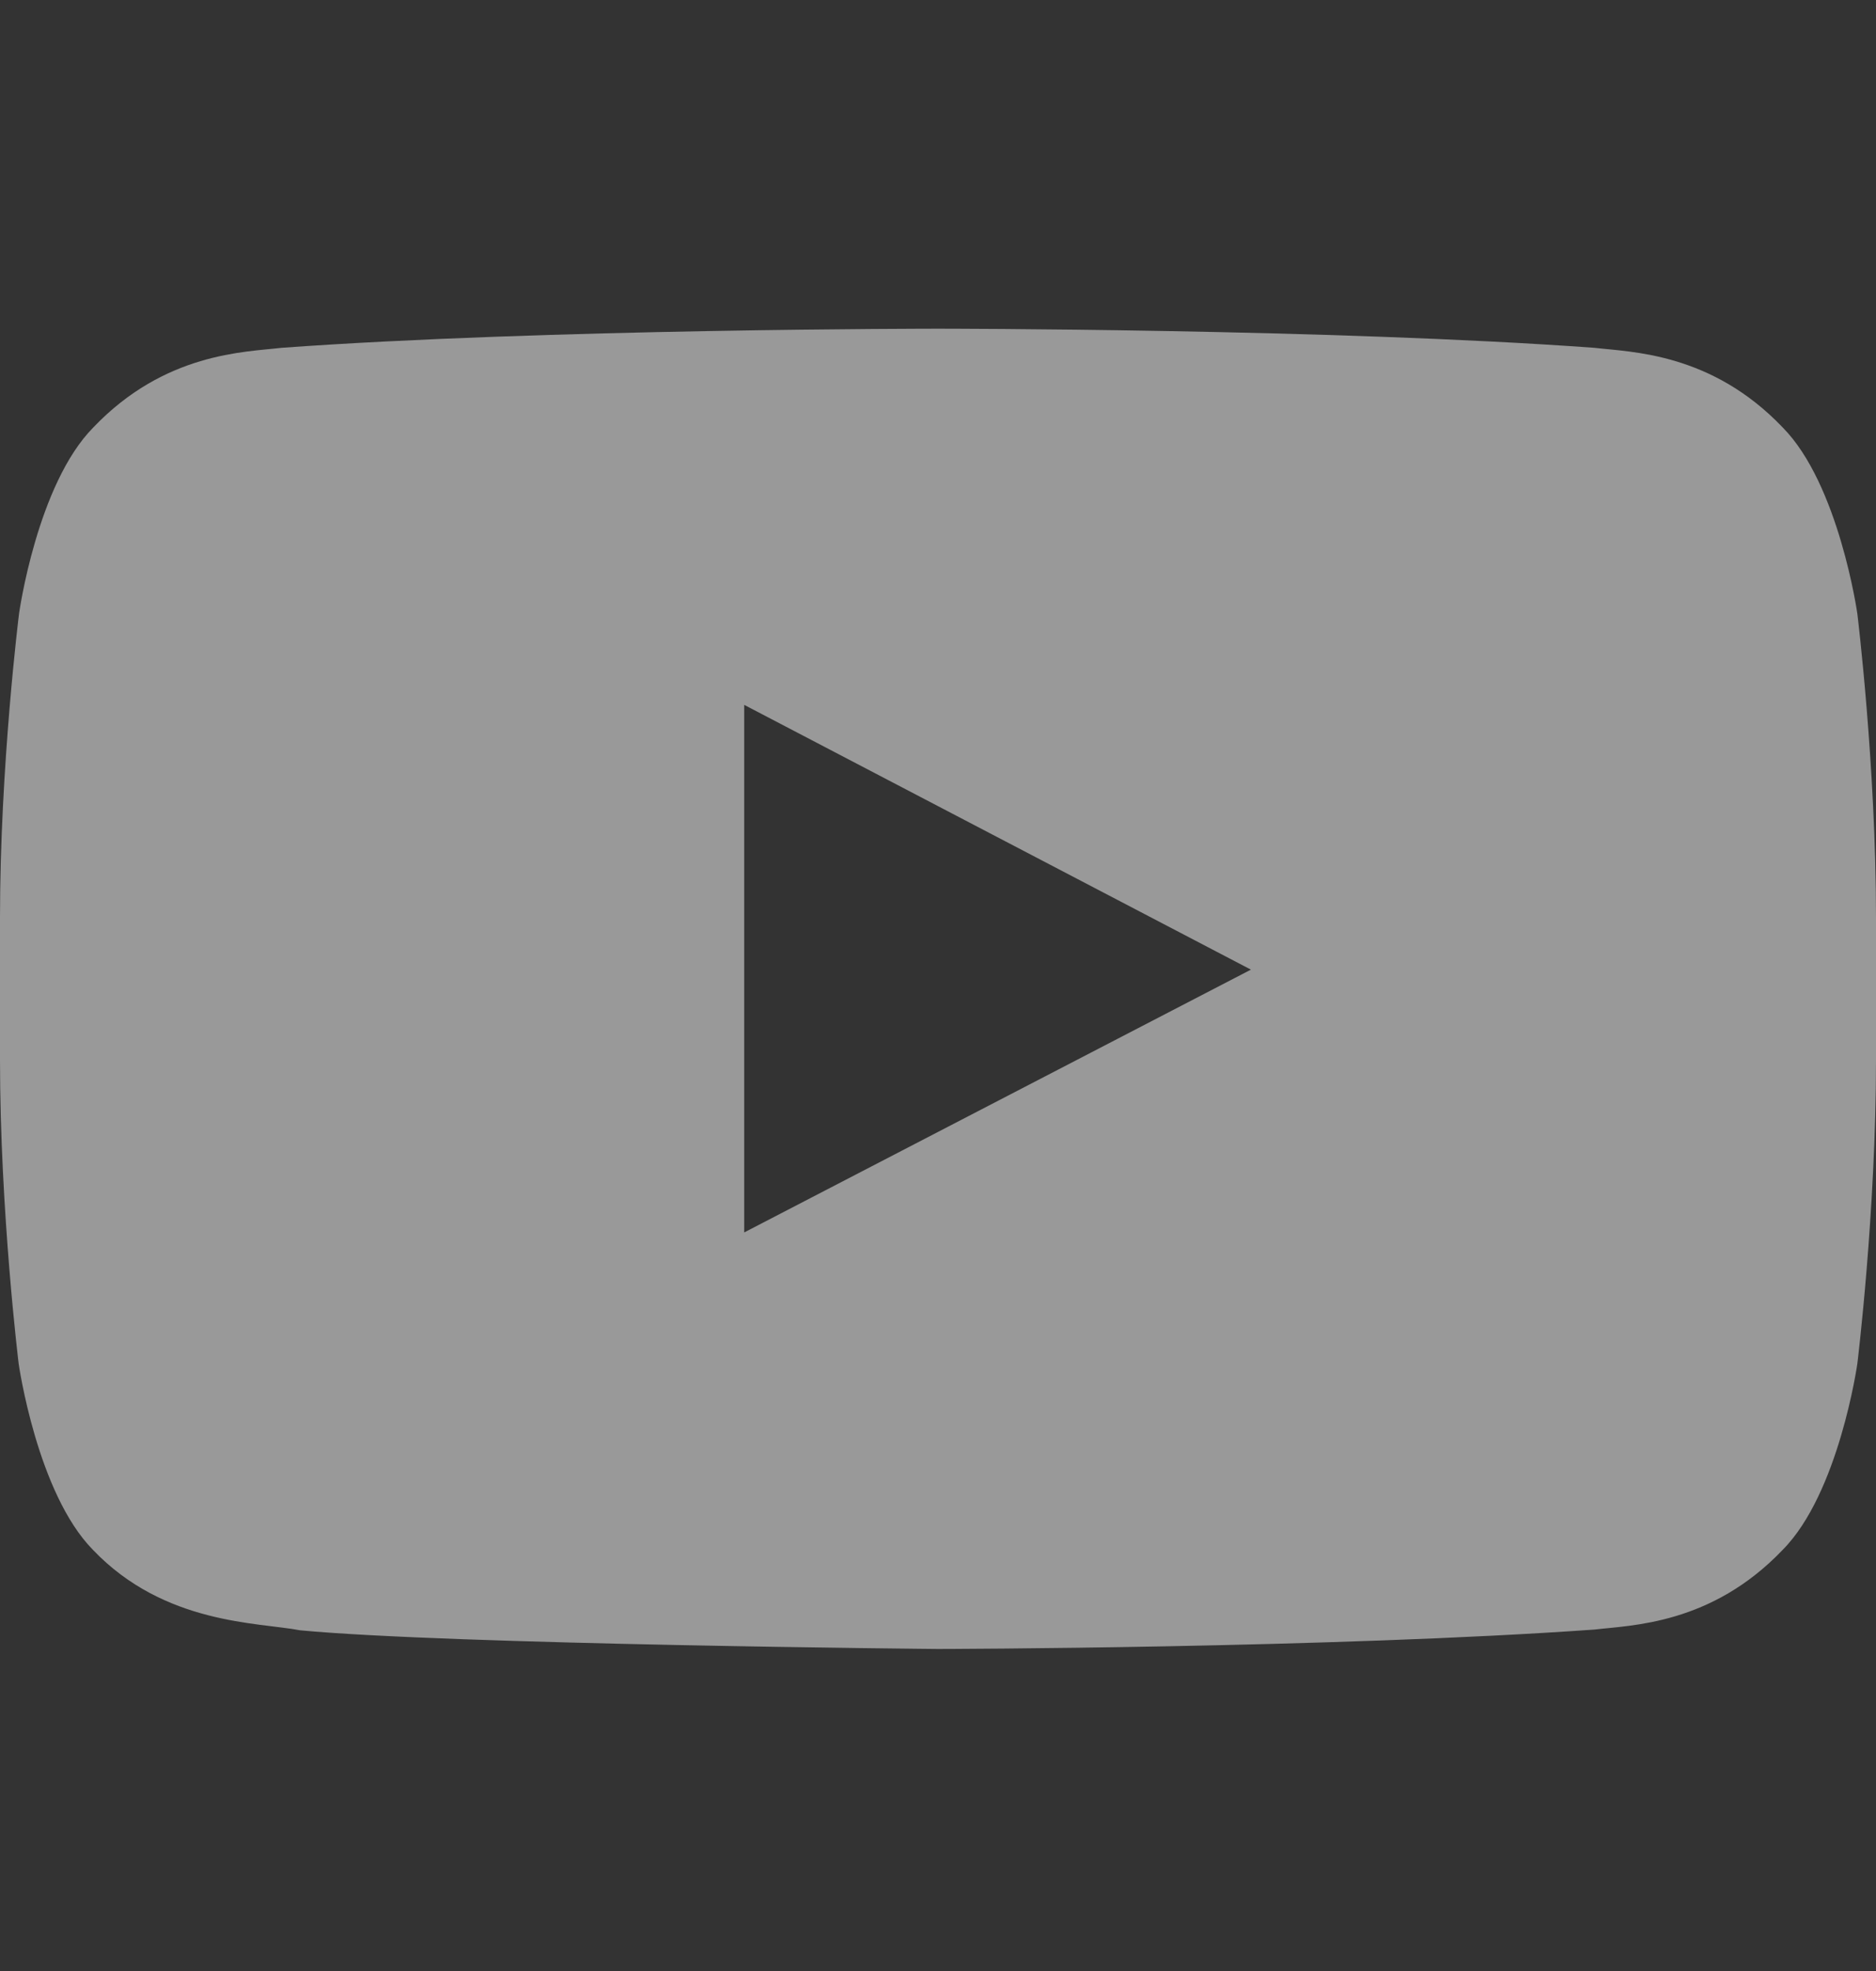 <svg width="20" height="21" viewBox="0 0 20 21" fill="none" xmlns="http://www.w3.org/2000/svg">
<rect x="0" y="0" width="20" height="21" fill="#333333" stroke="none"/>
<path d="M19.801 6.538C19.801 6.538 19.605 5.159 19.004 4.553C18.242 3.756 17.391 3.752 17 3.706C14.203 3.502 10.004 3.502 10.004 3.502H9.996C9.996 3.502 5.797 3.502 3 3.706C2.609 3.752 1.758 3.756 0.996 4.553C0.395 5.159 0.203 6.538 0.203 6.538C0.203 6.538 0 8.159 0 9.776V11.291C0 12.909 0.199 14.53 0.199 14.53C0.199 14.53 0.395 15.909 0.992 16.514C1.754 17.311 2.754 17.284 3.199 17.37C4.801 17.522 10 17.569 10 17.569C10 17.569 14.203 17.561 17 17.362C17.391 17.315 18.242 17.311 19.004 16.514C19.605 15.909 19.801 14.53 19.801 14.53C19.801 14.53 20 12.913 20 11.291V9.776C20 8.159 19.801 6.538 19.801 6.538ZM7.934 13.131V7.51L13.336 10.331L7.934 13.131Z" fill="white" fill-opacity="0.5"/>
</svg>

